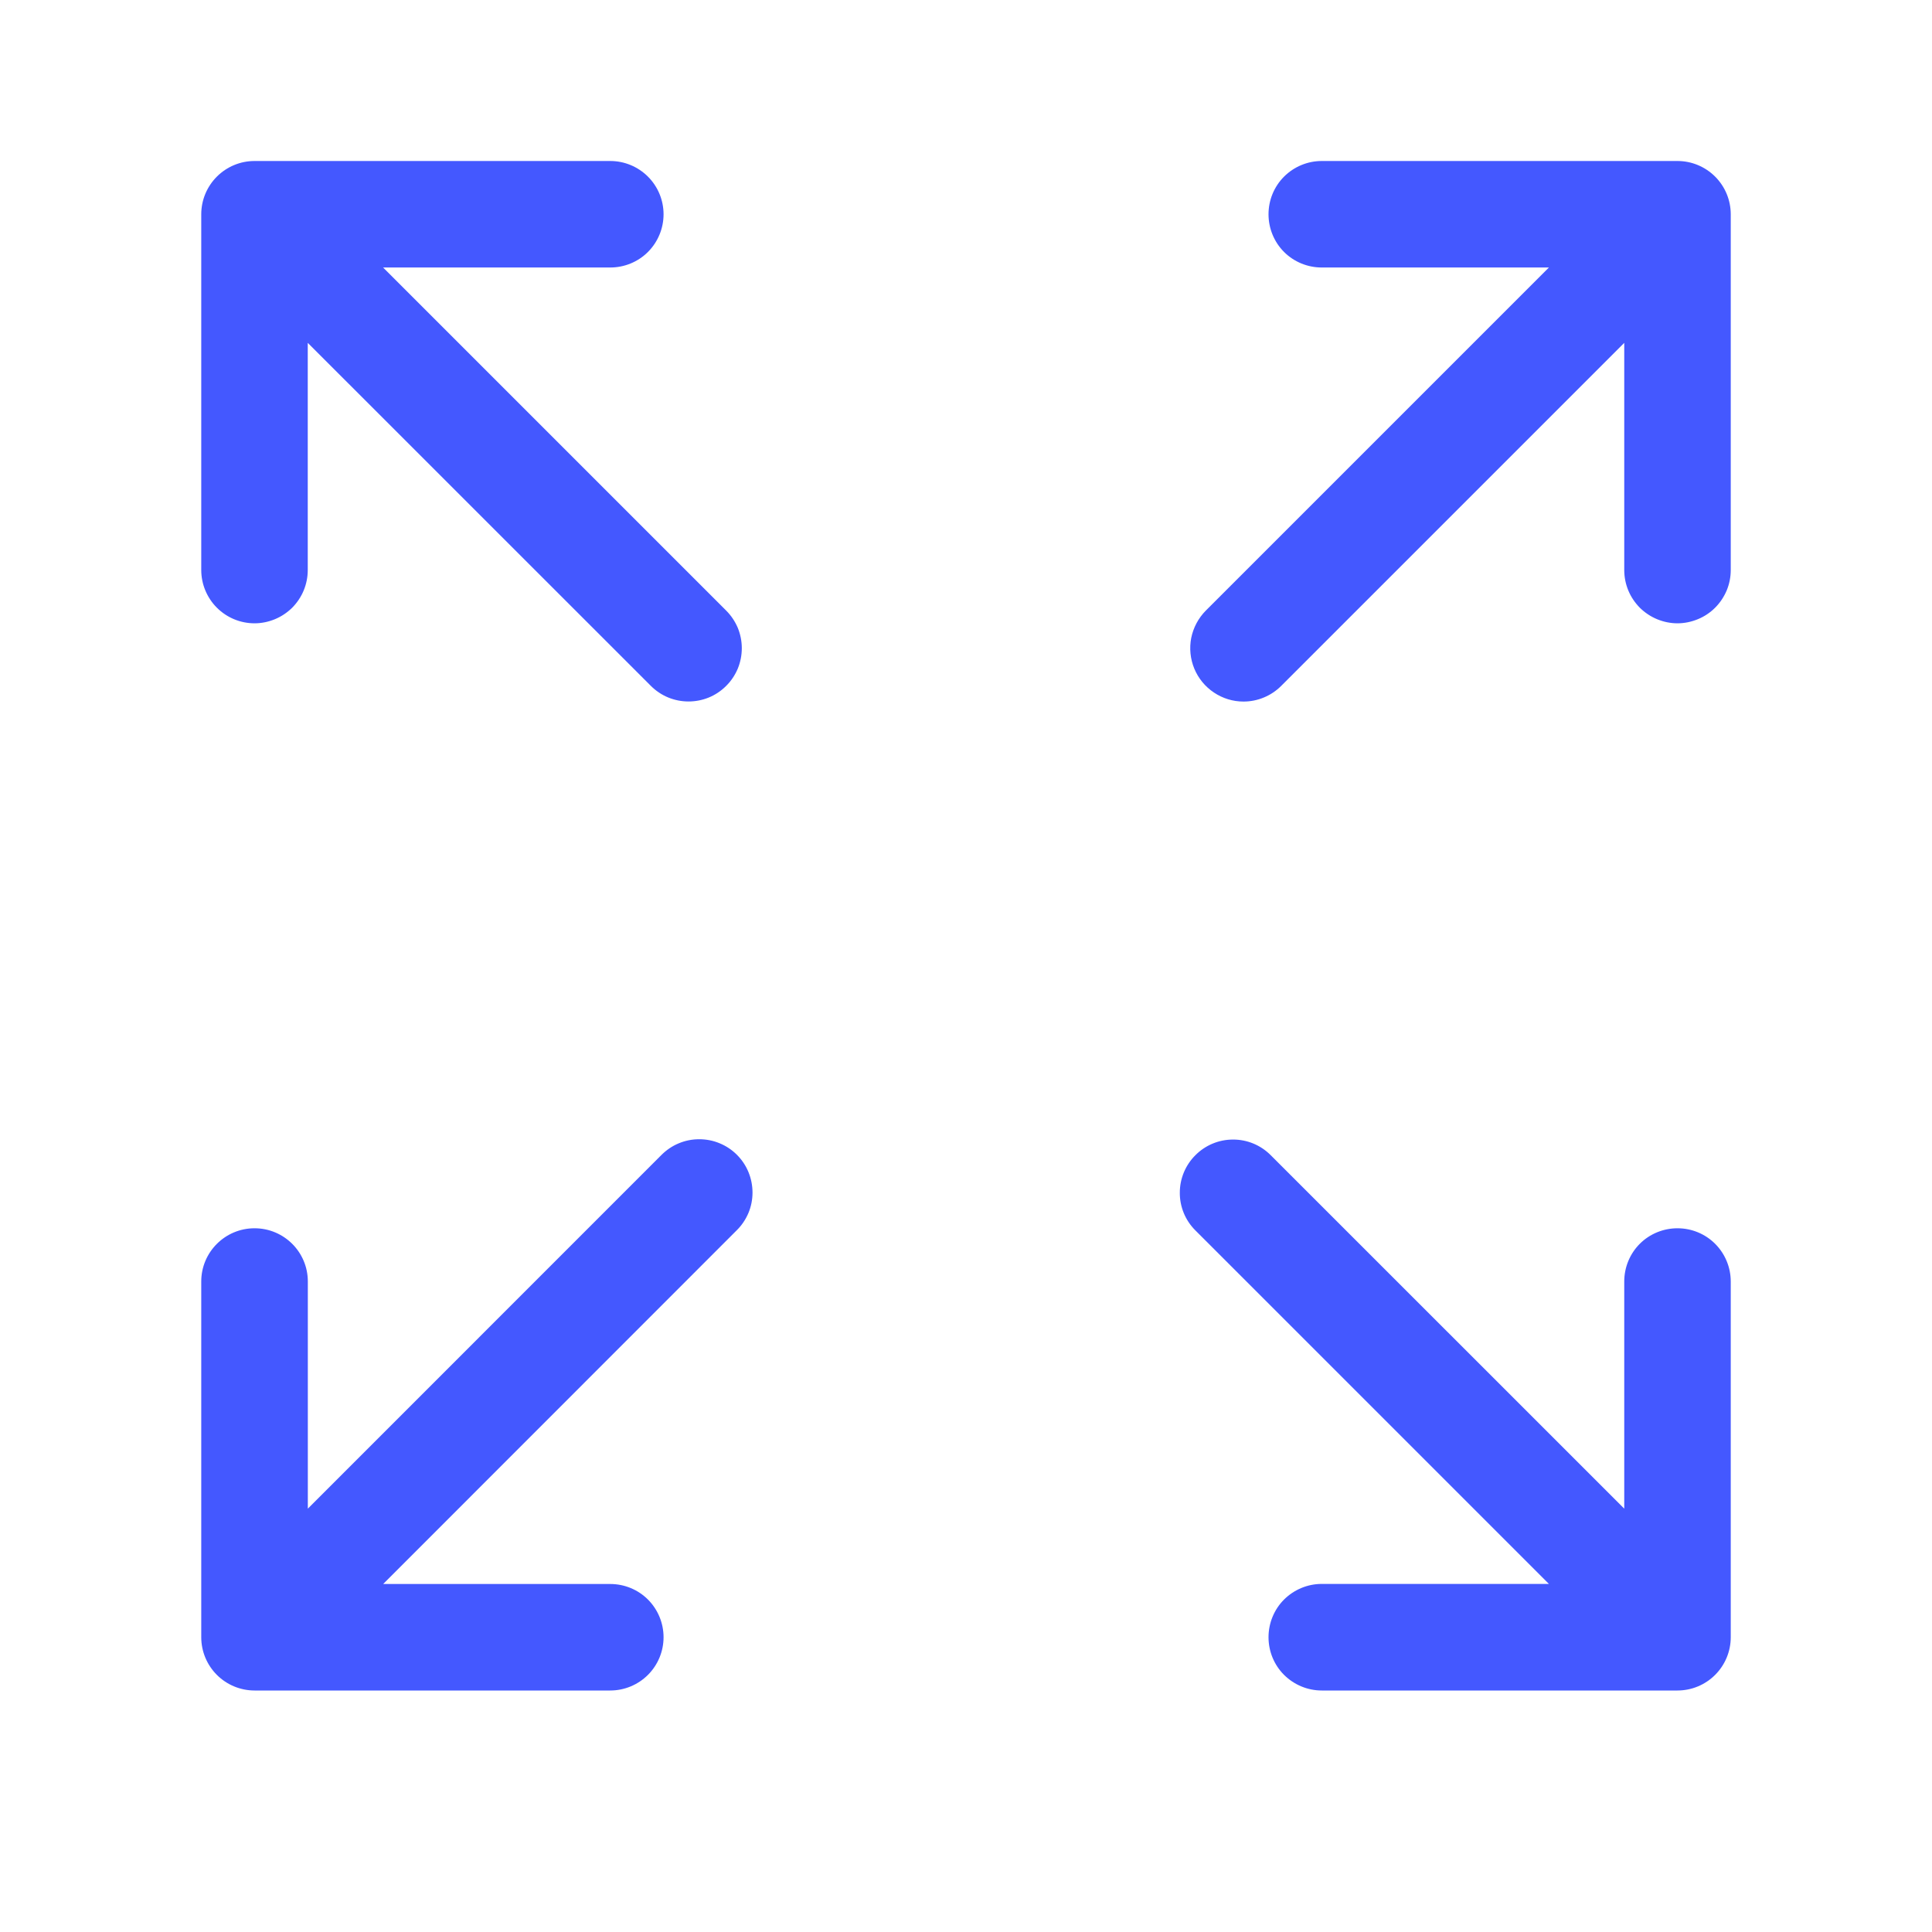 <svg width="24" height="24" viewBox="0 0 24 24" fill="none" xmlns="http://www.w3.org/2000/svg">
<path d="M3.162 7.743C3.249 7.743 3.335 7.725 3.415 7.692C3.495 7.659 3.568 7.61 3.63 7.549C3.691 7.487 3.74 7.414 3.773 7.334C3.806 7.254 3.823 7.168 3.823 7.081V4.259L8.085 8.52C8.147 8.582 8.22 8.631 8.3 8.664C8.38 8.697 8.466 8.714 8.553 8.714C8.723 8.714 8.892 8.65 9.021 8.52C9.083 8.459 9.131 8.386 9.165 8.306C9.198 8.225 9.215 8.139 9.215 8.052C9.215 7.966 9.198 7.88 9.165 7.799C9.131 7.719 9.082 7.646 9.021 7.585L4.759 3.323H7.581C7.756 3.323 7.925 3.254 8.049 3.13C8.173 3.006 8.243 2.837 8.243 2.662C8.243 2.486 8.173 2.318 8.049 2.194C7.925 2.07 7.756 2 7.581 2H3.162C2.986 2 2.818 2.07 2.694 2.194C2.57 2.318 2.5 2.486 2.5 2.662V7.081C2.5 7.256 2.57 7.425 2.694 7.549C2.818 7.673 2.986 7.743 3.162 7.743ZM20.838 15.258C20.663 15.258 20.494 15.327 20.37 15.451C20.246 15.575 20.177 15.744 20.177 15.919V18.741L15.783 14.348C15.659 14.224 15.491 14.155 15.316 14.156C15.141 14.156 14.973 14.226 14.85 14.35C14.726 14.473 14.656 14.641 14.656 14.816C14.655 14.991 14.724 15.159 14.848 15.283L19.241 19.676H16.419C16.244 19.676 16.076 19.746 15.951 19.87C15.827 19.994 15.758 20.163 15.758 20.338C15.758 20.514 15.827 20.682 15.951 20.806C16.076 20.93 16.244 21 16.419 21H20.838C21.014 21 21.182 20.93 21.306 20.806C21.43 20.682 21.5 20.514 21.5 20.338V15.919C21.5 15.744 21.43 15.575 21.306 15.451C21.182 15.327 21.014 15.258 20.838 15.258ZM8.216 14.348L3.824 18.741V15.919C3.824 15.554 3.528 15.258 3.162 15.258C2.797 15.258 2.5 15.554 2.5 15.919V20.338C2.5 20.514 2.57 20.682 2.694 20.806C2.818 20.93 2.987 21 3.162 21H7.581C7.756 21 7.925 20.93 8.049 20.806C8.173 20.682 8.243 20.514 8.243 20.338C8.243 20.163 8.173 19.994 8.049 19.87C7.925 19.746 7.756 19.677 7.581 19.677H4.76L9.152 15.283C9.214 15.222 9.263 15.149 9.297 15.069C9.331 14.988 9.348 14.902 9.348 14.815C9.348 14.728 9.331 14.641 9.298 14.561C9.265 14.48 9.216 14.407 9.154 14.345C9.093 14.284 9.02 14.235 8.939 14.202C8.858 14.168 8.772 14.152 8.685 14.152C8.598 14.152 8.512 14.169 8.431 14.203C8.351 14.236 8.278 14.286 8.216 14.348ZM20.838 2H16.419C16.244 2 16.075 2.07 15.951 2.194C15.827 2.318 15.758 2.486 15.758 2.662C15.758 2.837 15.827 3.006 15.951 3.13C16.075 3.254 16.244 3.323 16.419 3.323H19.241L14.979 7.585C14.887 7.678 14.824 7.796 14.798 7.924C14.773 8.052 14.786 8.185 14.836 8.306C14.886 8.427 14.971 8.53 15.08 8.603C15.189 8.676 15.316 8.715 15.447 8.715C15.534 8.715 15.62 8.698 15.701 8.664C15.781 8.631 15.854 8.582 15.915 8.521L20.177 4.259V7.081C20.177 7.168 20.194 7.254 20.227 7.334C20.26 7.414 20.309 7.487 20.37 7.549C20.432 7.61 20.505 7.659 20.585 7.692C20.665 7.725 20.751 7.743 20.838 7.743C20.925 7.743 21.011 7.725 21.091 7.692C21.172 7.659 21.245 7.61 21.306 7.549C21.368 7.487 21.416 7.414 21.45 7.334C21.483 7.254 21.5 7.168 21.5 7.081V2.662C21.5 2.486 21.43 2.318 21.306 2.194C21.182 2.07 21.014 2 20.838 2Z" fill="#4458FF"/>
</svg>
